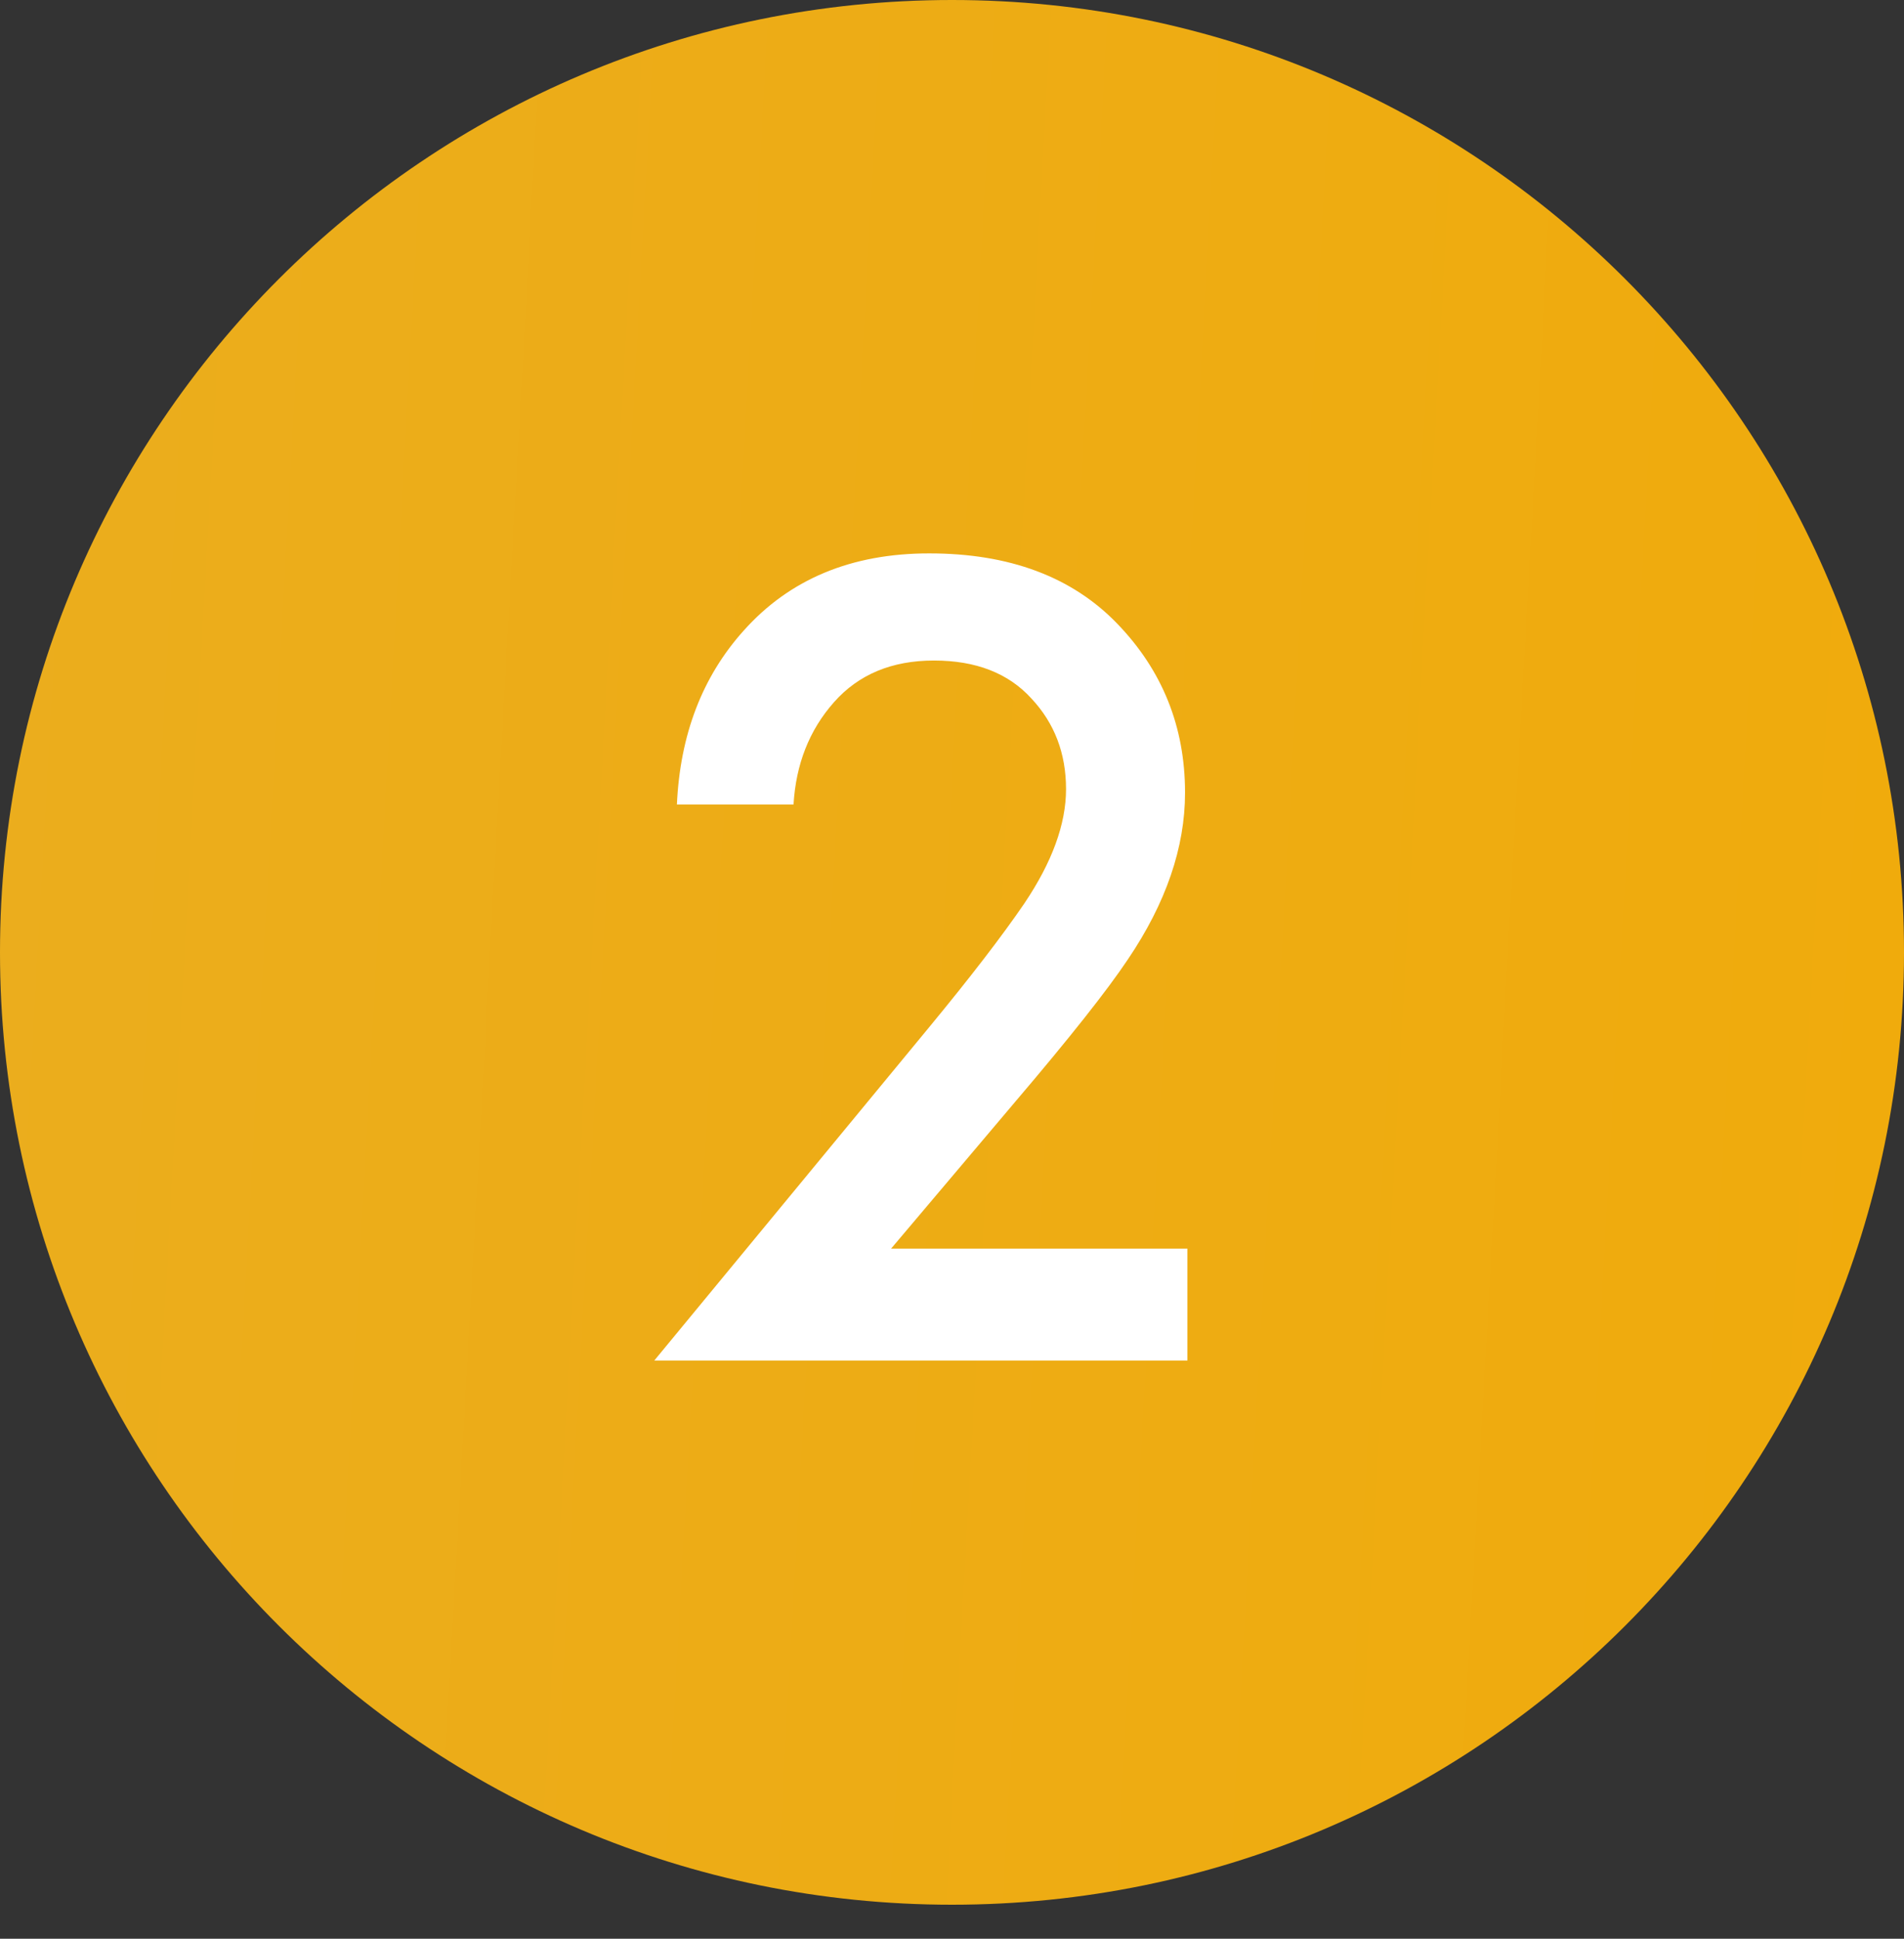 <?xml version="1.0" encoding="UTF-8"?> <svg xmlns="http://www.w3.org/2000/svg" width="56" height="57" viewBox="0 0 56 57" fill="none"><rect x="0" y="0" width="56" height="57" fill="#333333" stroke="none"/> <path d="M8.44301e-07 28C3.78007e-07 12.536 12.536 0 28 0V0C43.464 0 56 12.536 56 28V28V28C56 43.464 43.464 56 28 56V56C12.536 56 3.78007e-07 43.464 8.44301e-07 28V28V28Z" fill="url(#paint0_linear)"></path> <path d="M34.924 36.71V40H19.244L27.329 30.2C28.542 28.73 29.475 27.517 30.129 26.56C30.945 25.347 31.354 24.227 31.354 23.2C31.354 22.15 31.015 21.263 30.339 20.54C29.662 19.793 28.705 19.42 27.469 19.42C26.232 19.42 25.252 19.828 24.529 20.645C23.805 21.462 23.409 22.465 23.339 23.655H19.909C20.002 21.602 20.655 19.898 21.869 18.545C23.222 17.028 25.042 16.27 27.329 16.27C29.685 16.27 31.529 16.958 32.859 18.335C34.189 19.712 34.854 21.368 34.854 23.305C34.854 24.915 34.294 26.548 33.174 28.205C32.567 29.115 31.459 30.515 29.849 32.405L26.209 36.71H34.924Z" fill="white"></path> <defs> <linearGradient id="paint0_linear" x1="3.13876e-07" y1="17.912" x2="59.694" y2="21.223" gradientUnits="userSpaceOnUse"> <stop offset="0" stop-color="#EBAD1D"></stop> <stop offset="1" stop-color="#F0AB0B"></stop> </linearGradient> </defs> </svg> 